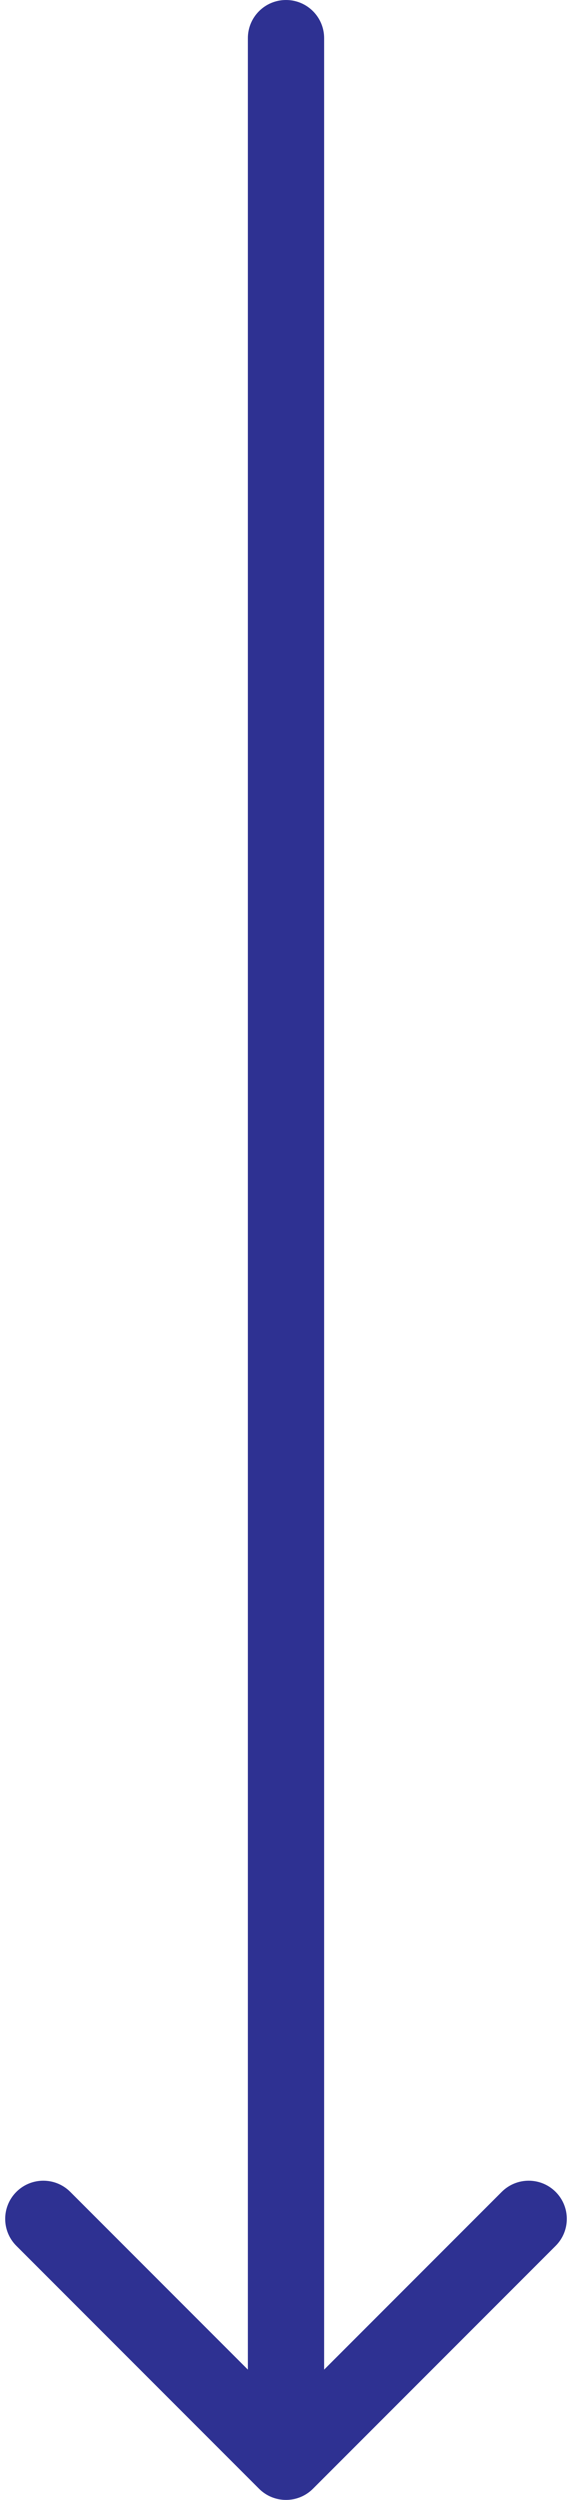 <?xml version="1.0" encoding="UTF-8"?> <svg xmlns="http://www.w3.org/2000/svg" width="30" height="131" viewBox="0 0 30 131" fill="none"><path d="M17 2C17 0.895 16.105 -4.82823e-08 15 0C13.895 4.82823e-08 13 0.895 13 2L17 2ZM13.586 130.414C14.367 131.195 15.633 131.195 16.414 130.414L29.142 117.686C29.923 116.905 29.923 115.639 29.142 114.858C28.361 114.077 27.095 114.077 26.314 114.858L15 126.172L3.686 114.858C2.905 114.077 1.639 114.077 0.858 114.858C0.077 115.639 0.077 116.905 0.858 117.686L13.586 130.414ZM13 2L13 129L17 129L17 2L13 2Z" fill="#2E3192"></path></svg> 